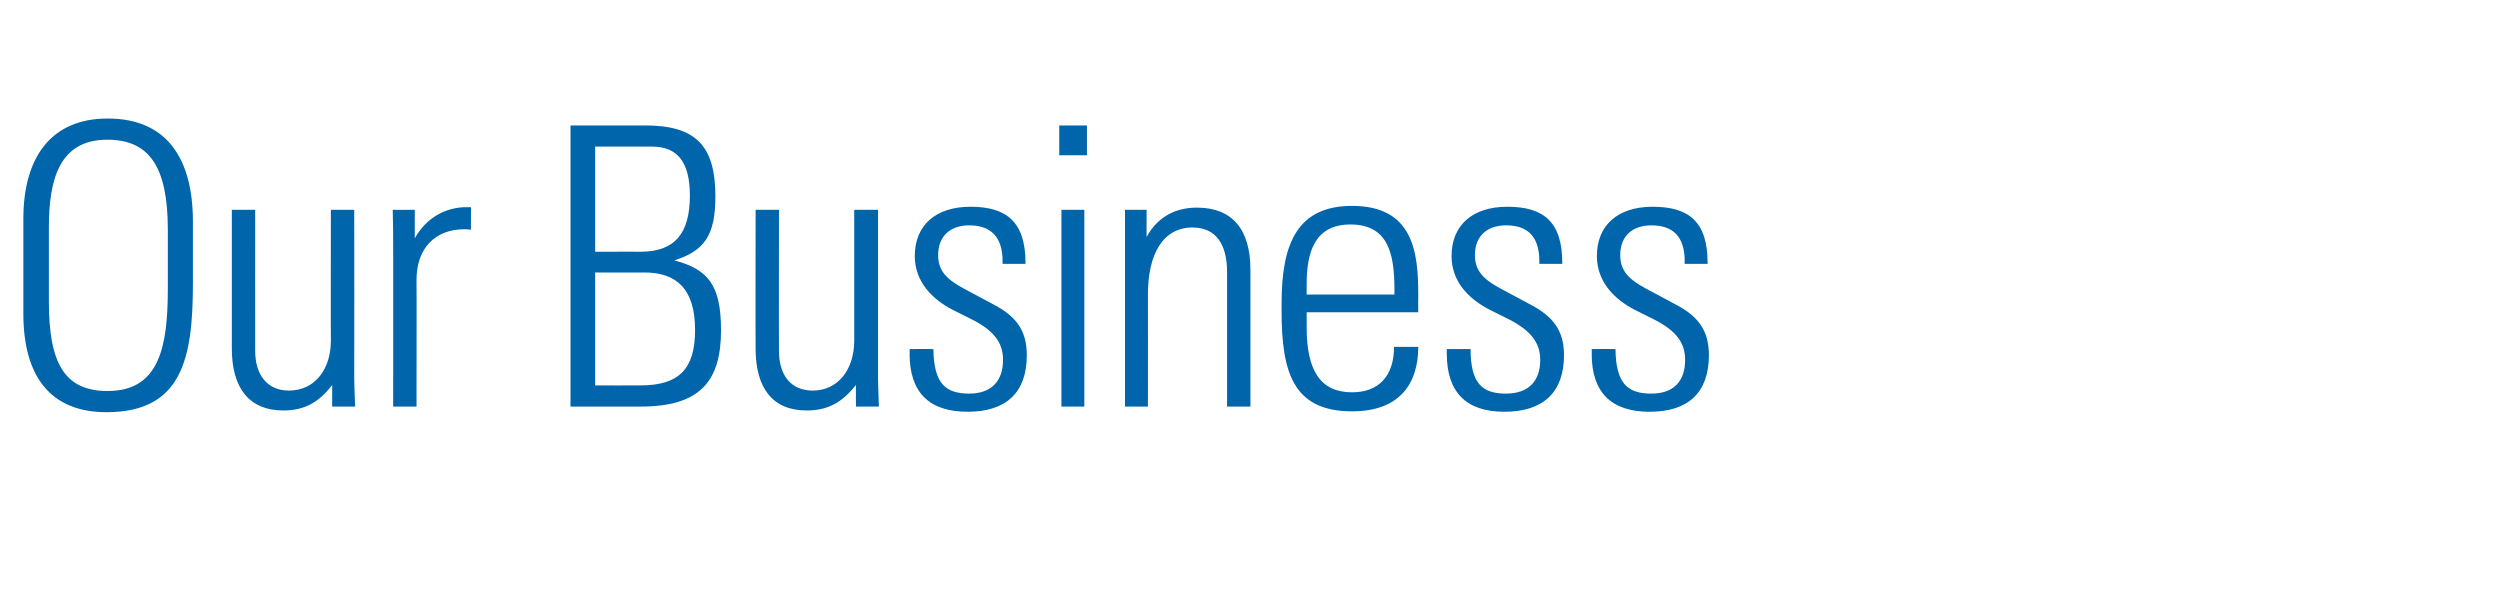 <?xml version="1.0" standalone="no"?><!DOCTYPE svg PUBLIC "-//W3C//DTD SVG 1.1//EN" "http://www.w3.org/Graphics/SVG/1.1/DTD/svg11.dtd"><svg xmlns="http://www.w3.org/2000/svg" version="1.1" width="578px" height="138.8px" viewBox="0 -18 578 138.8" style="top:-18px"><desc>Our Business</desc><defs/><g id="Polygon323570"><path d="m44.6 33.2c0 0 0 14.3 0 14.3c0 17.2-2.4 29.8-20 29.8c-12.7 0-19.2-8-19.2-22.8c0 0 0-21.9 0-21.9c0-14.7 6.8-23.2 19.5-23.2c14 0 19.7 9.7 19.7 23.8zm-33.3 18.5c0 14.3 3.6 20.7 13.6 20.7c12 0 13.9-10.3 13.9-23.7c0 0 0-13.6 0-13.6c0-14.6-4.3-20.8-14-20.8c-11.2 0-13.5 9.4-13.5 20.3c0 0 0 17.1 0 17.1zm42.3-21.2l5.4 0c0 0-.01 32.63 0 32.6c0 5.6 2.8 9.2 7.8 9.2c6 0 9.7-4.9 9.7-11.6c-.05 0 0-30.2 0-30.2l5.4 0c0 0 .04 39.2 0 39.2c0 1 .1 3 .2 6.3c.02 0-5.3 0-5.3 0c0 0 .01-5.04 0-5c-3.2 4.2-6.6 5.9-11.3 5.9c-7.9 0-11.9-5.2-11.9-14.3c-.01-.01 0-32.1 0-32.1zm55.3-.6c0 0-.05 5.24 0 5.2c-.9-.1-1.3-.1-1.5-.1c-6.9 0-11.1 4.5-11.1 11.7c.04-.04 0 29.3 0 29.3l-5.4 0c0 0 .04-37.44 0-37.4c0-1.8 0-4.4-.1-8.1c-.04.05 5.1 0 5.1 0c0 0-.01 6.62 0 6.6c2.6-4.7 7.1-7.2 11.9-7.2c-.03.02 1.1 0 1.1 0zm40.2-18.9c11.5 0 16.3 4.4 16.3 16.4c0 9.1-2.6 12.6-9.5 14.8c8 2.1 10.8 5.9 10.8 16.2c0 11.9-5 17.6-18.6 17.6c-.04 0-16.2 0-16.2 0l0-65c0 0 17.24.02 17.2 0zm-1 29.2c7.9 0 11.4-4.2 11.4-13c0-8-3.1-11.3-8.7-11.3c.05-.02-13.2 0-13.2 0l0 24.3c0 0 10.55-.02 10.5 0zm0 30.9c8.9 0 12.6-3.8 12.6-12.8c0-9.4-4.2-13.3-11.7-13.3c.05.04-11.4 0-11.4 0l0 26.1c0 0 10.46.04 10.5 0zm26.6-40.6l5.4 0c0 0-.05 32.63 0 32.6c0 5.6 2.7 9.2 7.8 9.2c5.9 0 9.6-4.9 9.6-11.6c.01 0 0-30.2 0-30.2l5.5 0c0 0 0 39.2 0 39.2c0 1 .1 3 .2 6.3c-.02 0-5.3 0-5.3 0c0 0-.03-5.04 0-5c-3.3 4.2-6.7 5.9-11.4 5.9c-7.9 0-11.8-5.2-11.8-14.3c-.05-.01 0-32.1 0-32.1zm62.4 12.3c-.03-.01 0 .2 0 .2l-5.3 0c0 0-.04-.57 0-.6c0-5.6-2.7-8.3-7.7-8.3c-4.2 0-7.2 2.3-7.2 6.9c0 4.4 3 6.2 7.4 8.5c0 0 5.6 3 5.6 3c4.9 2.6 7.5 5.8 7.5 11.6c0 8.6-4.7 13.1-13.7 13.1c-8.8 0-13.4-4.4-13.4-13.4c.04.05 0-1.1 0-1.1c0 0 5.53-.02 5.5 0c.1 8.1 2.9 10.3 8.3 10.3c5 0 7.8-2.8 7.8-7.8c0-3.9-2-6.7-7.1-9.3c0 0-4.6-2.3-4.6-2.3c-4.6-2.4-8.7-6.4-8.7-12.4c0-7.1 4.8-11.4 12.9-11.4c8.3 0 12.7 3.5 12.7 13zm14.2-31.8l0 6.9l-6.4 0l0-6.9l6.4 0zm-5.9 19.5l5.3 0l0 45.5l-5.3 0l0-45.5zm43.7 13.9c0 .01 0 31.6 0 31.6l-5.4 0c0 0 0-31.14 0-31.1c0-6.2-2.4-10.3-8-10.3c-6.8 0-10.3 6.1-10.3 15.5c.03-.02 0 25.9 0 25.9l-5.3 0l0-45.5l5 0c0 0-.03 6.35 0 6.3c2.4-4.5 6.5-6.8 11.6-6.8c8.2 0 12.4 5 12.4 14.4zm38.8 5.7c-.04-.02 0 4.1 0 4.1l-25.8 0c0 0 .02 3.53 0 3.5c0 10 3.2 15 10.5 15c6.1 0 9.7-3.7 9.7-10.5c0 0 5.6 0 5.6 0c0 8.4-4.2 14.9-15.3 14.9c-13.7 0-16.3-9.1-16.3-23.3c0 0 0-1.7 0-1.7c0-14 3.8-22.5 16.3-22.5c14.2 0 15.3 10.8 15.3 20.5zm-5.5 0c0 0-.03-1.01 0-1c0-8.6-1.5-15.2-10.2-15.2c-8.4 0-10.1 6.7-10.1 13.8c.02.04 0 2.4 0 2.4l20.3 0zm38.8-7.3c0-.01 0 .2 0 .2l-5.3 0c0 0-.01-.57 0-.6c0-5.6-2.6-8.3-7.7-8.3c-4.2 0-7.2 2.3-7.2 6.9c0 4.4 3 6.2 7.4 8.5c0 0 5.6 3 5.6 3c4.9 2.6 7.6 5.8 7.6 11.6c0 8.6-4.8 13.1-13.8 13.1c-8.7 0-13.3-4.4-13.3-13.4c-.03.05 0-1.1 0-1.1c0 0 5.46-.02 5.5 0c0 8.1 2.8 10.3 8.2 10.3c5.1 0 7.9-2.8 7.9-7.8c0-3.9-2.1-6.7-7.1-9.3c0 0-4.6-2.3-4.6-2.3c-4.7-2.4-8.8-6.4-8.8-12.4c0-7.1 4.8-11.4 12.9-11.4c8.4 0 12.7 3.5 12.7 13zm33.6 0c-.02-.01 0 .2 0 .2l-5.3 0c0 0-.03-.57 0-.6c0-5.6-2.6-8.3-7.7-8.3c-4.2 0-7.2 2.3-7.2 6.9c0 4.4 3 6.2 7.4 8.5c0 0 5.6 3 5.6 3c4.9 2.6 7.5 5.8 7.5 11.6c0 8.6-4.7 13.1-13.7 13.1c-8.8 0-13.4-4.4-13.4-13.4c.05.05 0-1.1 0-1.1c0 0 5.54-.02 5.5 0c.1 8.1 2.9 10.3 8.3 10.3c5.1 0 7.8-2.8 7.8-7.8c0-3.9-2-6.7-7.1-9.3c0 0-4.6-2.3-4.6-2.3c-4.6-2.4-8.7-6.4-8.7-12.4c0-7.1 4.8-11.4 12.9-11.4c8.4 0 12.7 3.5 12.7 13z" stroke="none" fill="#0065ab"/></g></svg>